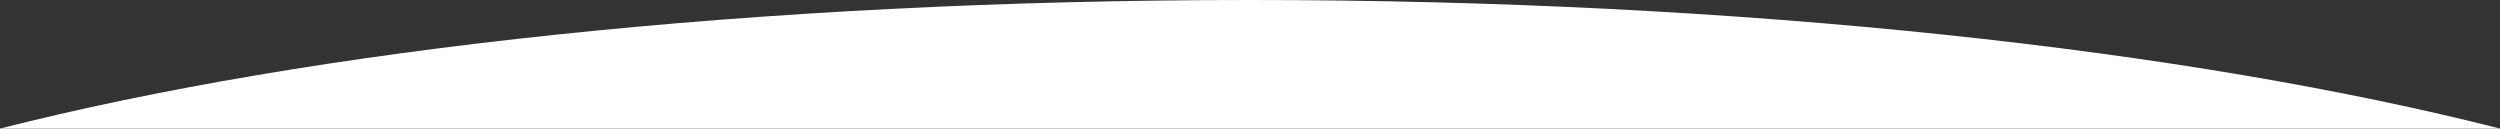 <svg width="1400" height="72" fill="none" xmlns="http://www.w3.org/2000/svg"><rect width="100%" height="100%" fill="#333333" stroke="none"/><path d="M1400 72H0C174.226 27.719 423.36 0 700 0s525.77 27.719 700 72z" fill="#fff"/></svg>